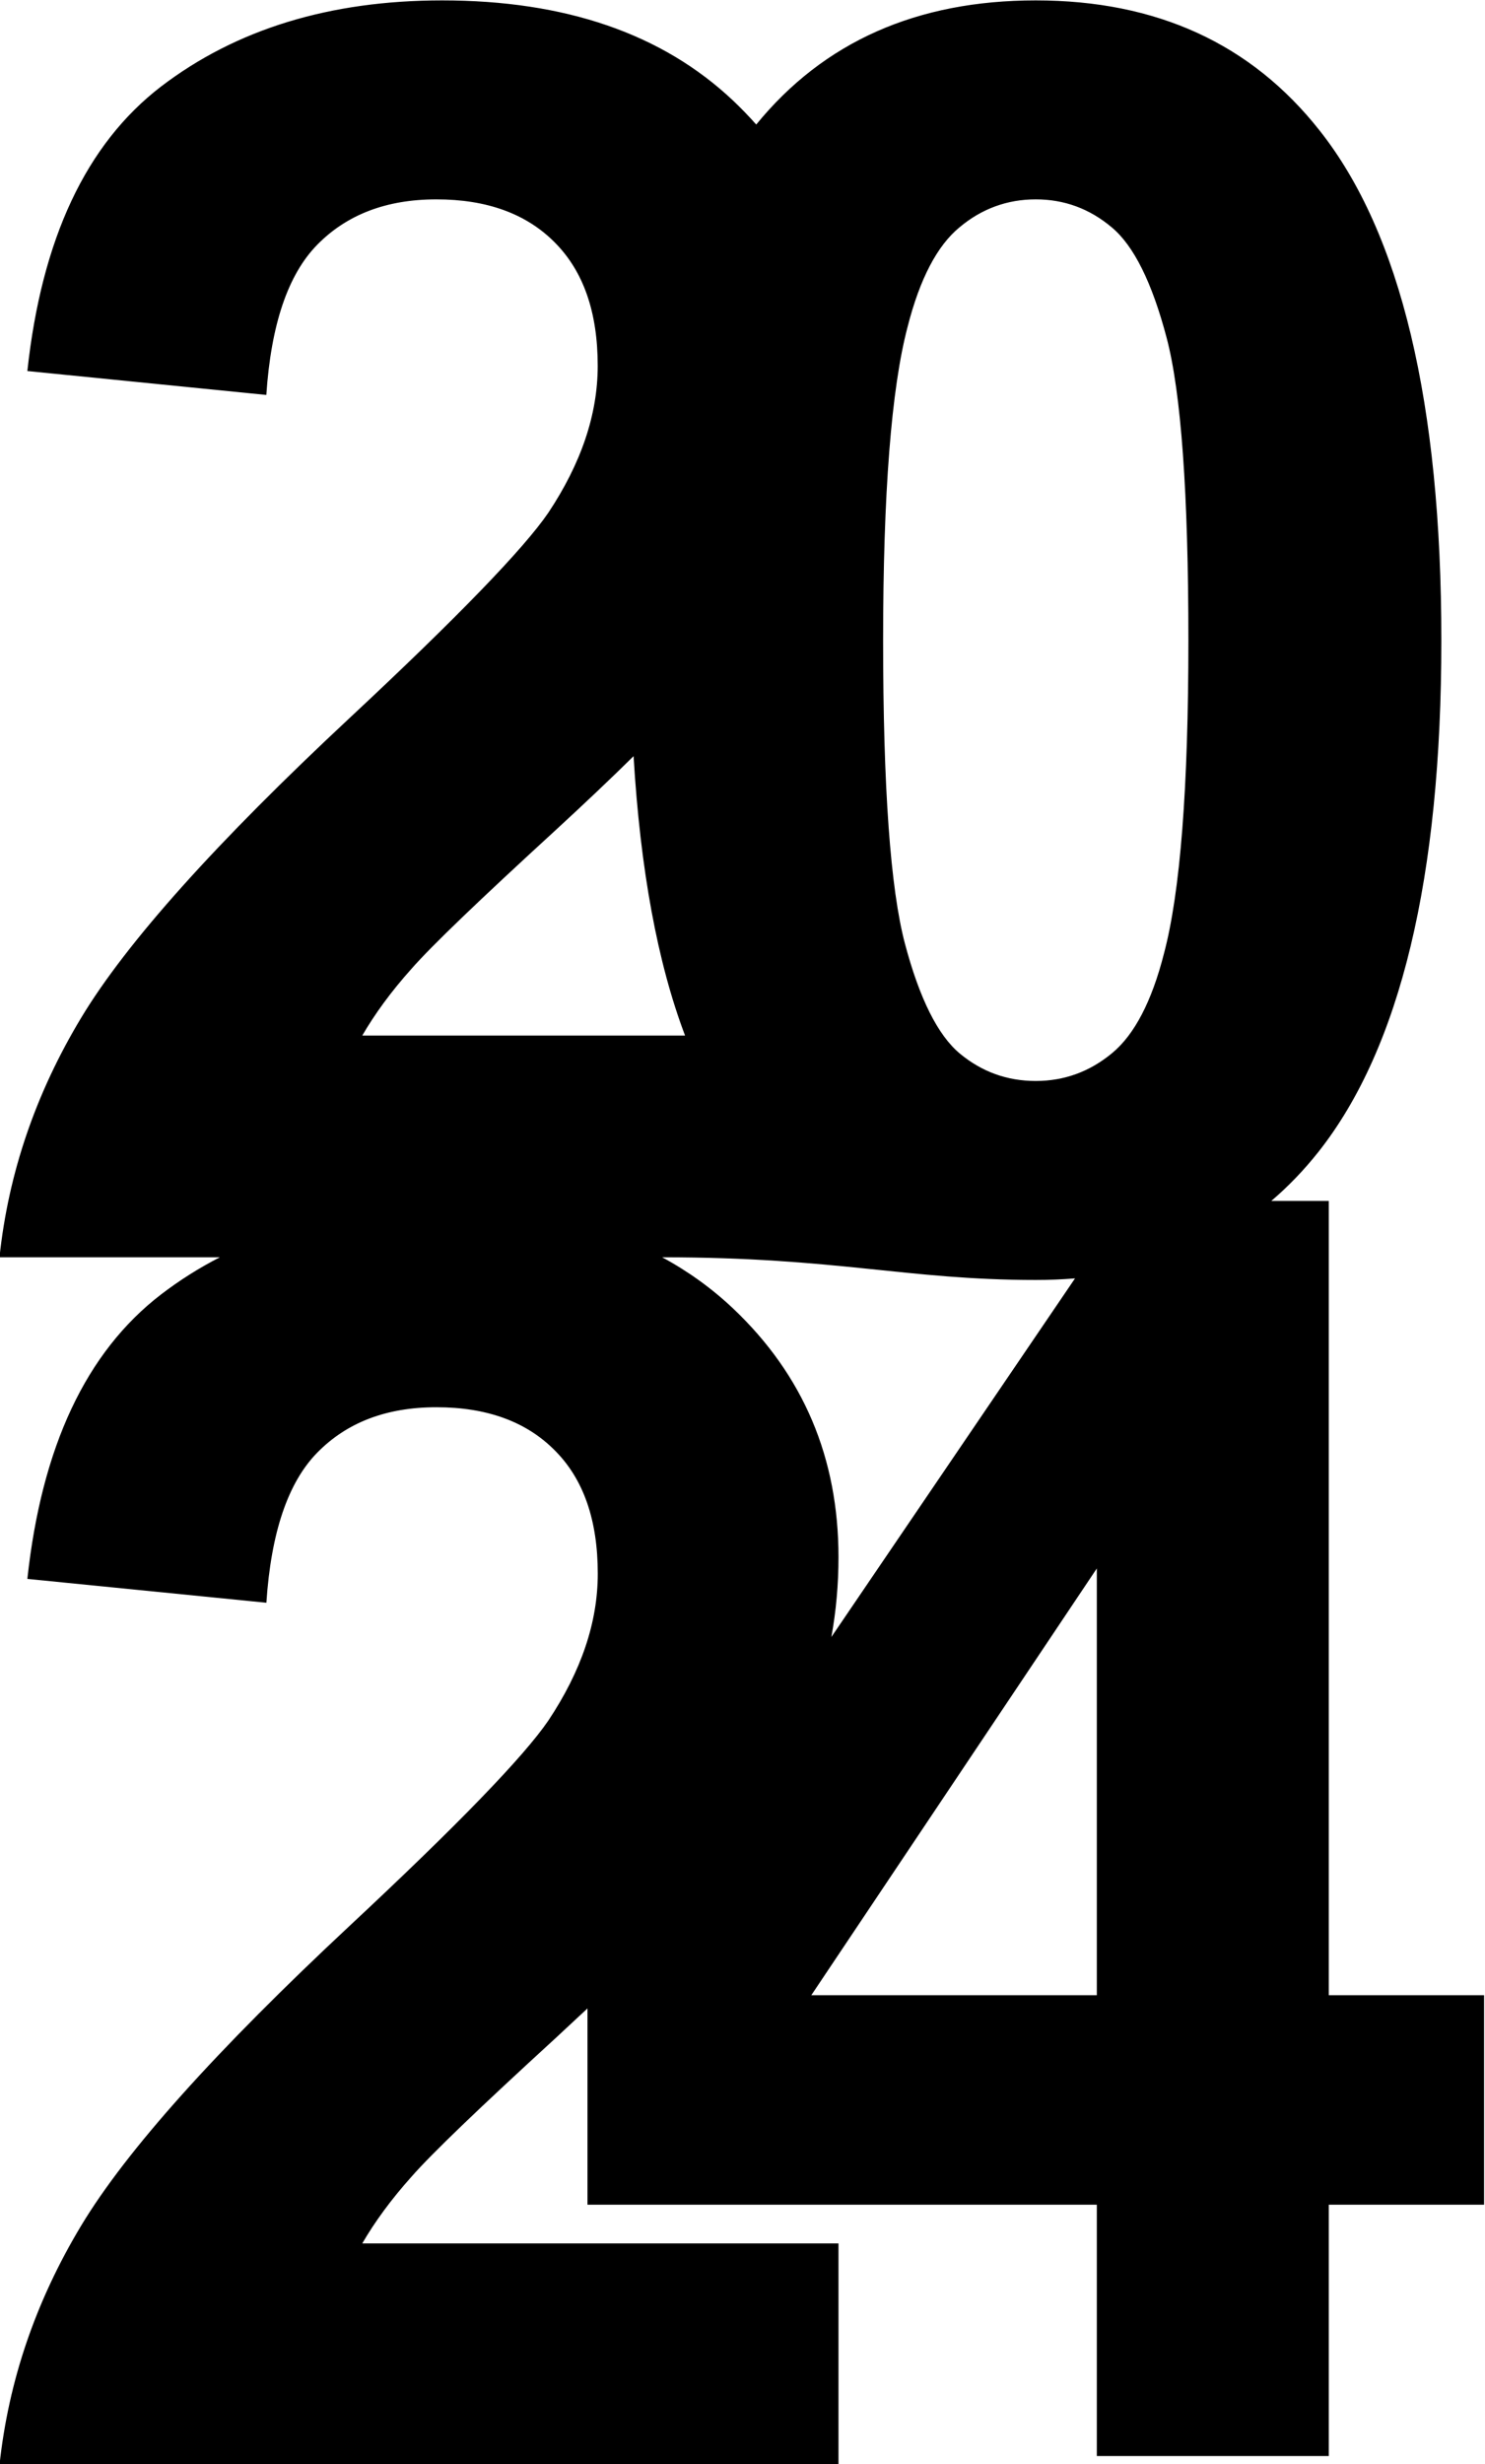 <?xml version="1.0" encoding="UTF-8"?>
<!DOCTYPE svg PUBLIC '-//W3C//DTD SVG 1.0//EN'
          'http://www.w3.org/TR/2001/REC-SVG-20010904/DTD/svg10.dtd'>
<svg height="166.3" preserveAspectRatio="xMidYMid meet" version="1.0" viewBox="0.5 0.2 100.3 166.3" width="100.3" xmlns="http://www.w3.org/2000/svg" xmlns:xlink="http://www.w3.org/1999/xlink" zoomAndPan="magnify"
><g id="change1_1"
  ><path d="M 45.223 85.055 C 46.977 86 48.57 87.148 50.008 88.504 C 54.758 92.996 57.133 98.594 57.133 105.289 C 57.133 107.133 56.973 108.93 56.652 110.684 L 73.109 86.48 C 72.246 86.551 71.363 86.586 70.457 86.586 C 61.711 86.586 57.055 85.055 45.223 85.055 Z M 40.18 135.75 C 39.488 136.398 38.766 137.07 38.008 137.77 C 32.883 142.461 29.645 145.562 28.289 147.113 C 26.914 148.648 25.812 150.156 24.969 151.609 L 57.133 151.609 L 57.133 166.574 L 0.465 166.574 C 1.074 160.879 2.918 155.5 5.98 150.414 C 9.043 145.328 15.113 138.574 24.145 130.148 C 31.43 123.355 35.887 118.742 37.535 116.324 C 39.758 112.988 40.875 109.688 40.875 106.41 C 40.875 102.797 39.914 100.027 37.969 98.086 C 36.043 96.141 33.375 95.176 29.977 95.176 C 26.598 95.176 23.93 96.199 21.926 98.242 C 19.945 100.262 18.805 103.641 18.492 108.371 L 2.348 106.762 C 3.312 97.848 6.316 91.445 11.383 87.559 C 12.629 86.605 13.949 85.773 15.348 85.055 L 0.465 85.055 C 1.07 79.359 2.918 73.98 5.98 68.895 C 9.043 63.809 15.113 57.051 24.145 48.629 C 31.43 41.836 35.887 37.219 37.535 34.805 C 39.754 31.469 40.871 28.168 40.871 24.887 C 40.871 21.277 39.91 18.508 37.969 16.562 C 36.043 14.617 33.371 13.656 29.977 13.656 C 26.598 13.656 23.93 14.68 21.926 16.719 C 19.941 18.742 18.805 22.121 18.488 26.855 L 2.348 25.242 C 3.312 16.328 6.312 9.926 11.379 6.039 C 16.445 2.172 22.77 0.227 30.367 0.227 C 38.695 0.227 45.234 2.484 50.004 6.98 C 50.562 7.508 51.086 8.051 51.578 8.605 C 56.137 3.02 62.422 0.227 70.457 0.227 C 78.625 0.227 85.008 3.152 89.625 9.004 C 95.102 15.914 97.852 27.402 97.852 43.426 C 97.852 59.43 95.082 70.934 89.562 77.926 C 88.578 79.168 87.512 80.277 86.363 81.254 L 90.25 81.254 L 90.25 134.859 L 100.738 134.859 L 100.738 148.996 L 90.25 148.996 L 90.25 165.961 L 74.582 165.961 L 74.582 148.996 L 40.18 148.996 Z M 74.582 134.859 L 74.582 106.055 L 55.297 134.859 Z M 43.293 51.234 C 41.77 52.738 40.008 54.406 38.008 56.246 C 32.883 60.941 29.641 64.043 28.285 65.594 C 26.91 67.129 25.812 68.637 24.969 70.09 L 46.77 70.09 C 44.91 65.184 43.75 58.898 43.293 51.234 Z M 70.457 13.656 C 68.535 13.656 66.805 14.285 65.312 15.539 C 63.801 16.777 62.625 19.02 61.801 22.258 C 60.699 26.441 60.148 33.508 60.148 43.426 C 60.148 53.363 60.641 60.176 61.621 63.887 C 62.605 67.598 63.844 70.07 65.332 71.309 C 66.828 72.547 68.535 73.156 70.457 73.156 C 72.383 73.156 74.109 72.527 75.621 71.27 C 77.117 70.031 78.293 67.793 79.117 64.555 C 80.219 60.41 80.766 53.363 80.766 43.426 C 80.766 33.508 80.277 26.695 79.293 22.984 C 78.312 19.273 77.078 16.777 75.582 15.539 C 74.094 14.285 72.383 13.656 70.457 13.656"
  /></g
></svg
>
